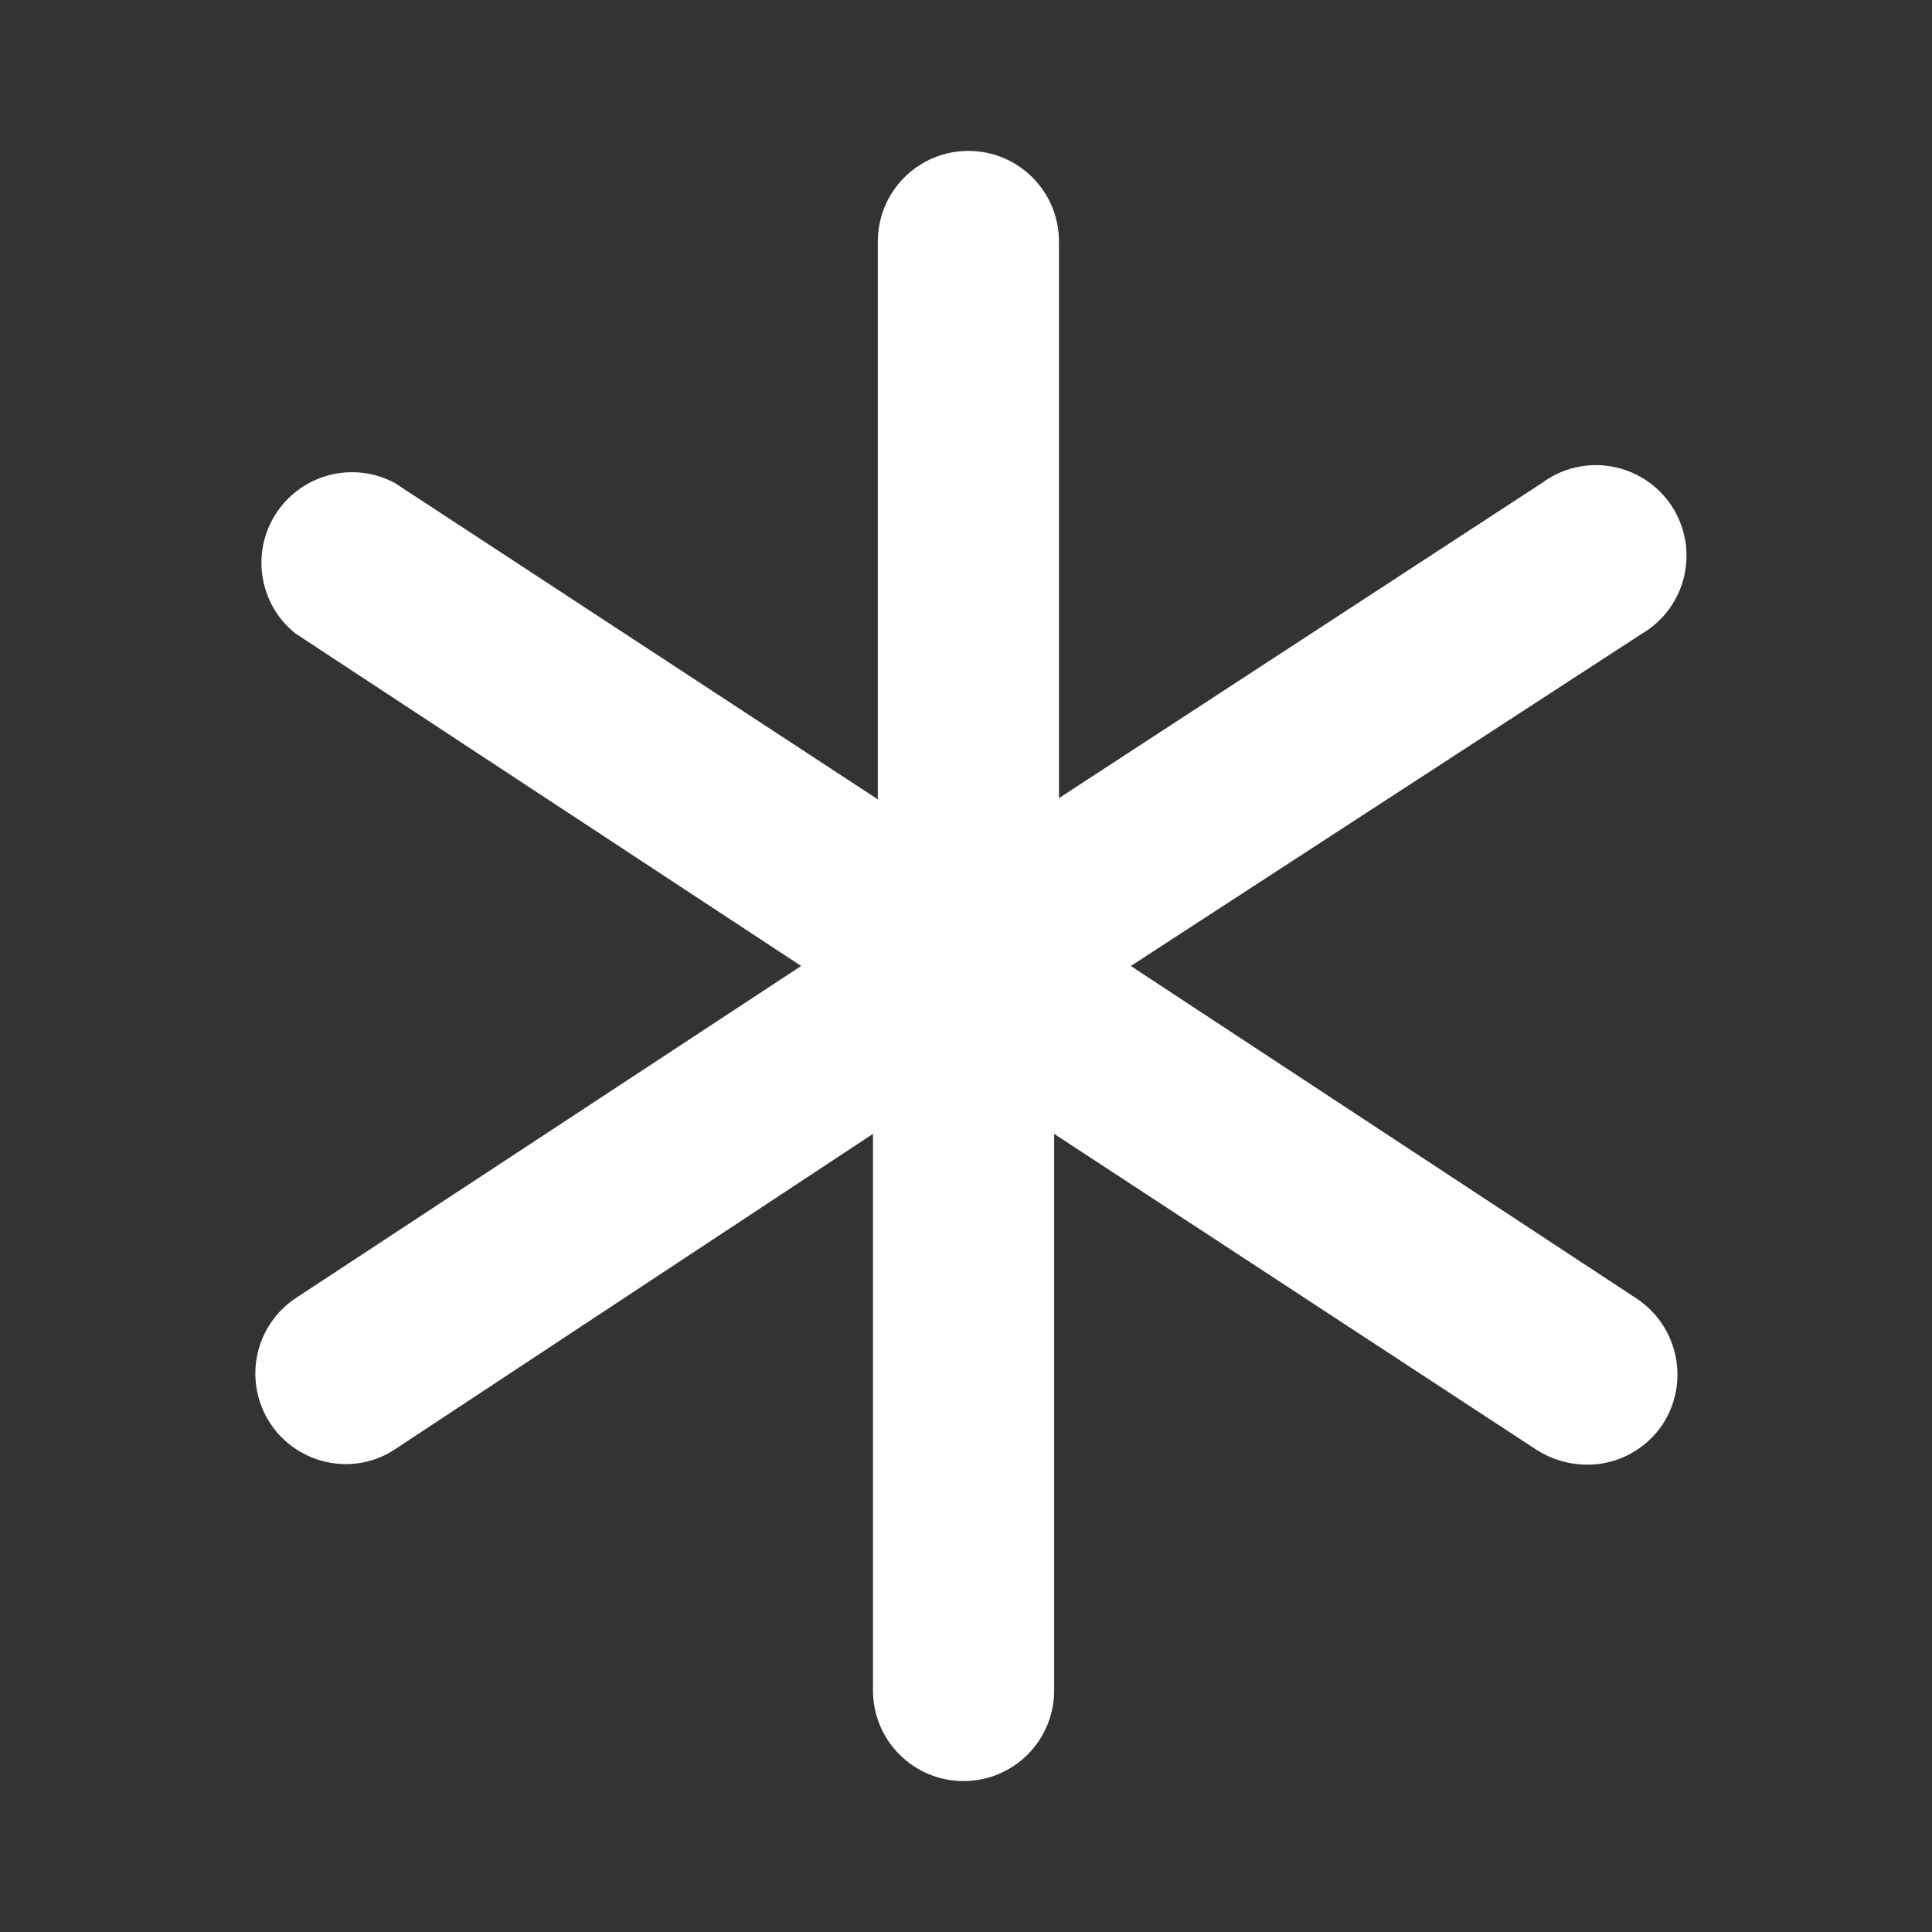 <?xml version="1.0" encoding="UTF-8"?> <svg xmlns="http://www.w3.org/2000/svg" viewBox="0 0 100 100" fill-rule="evenodd"><rect x="0" y="0" width="100" height="100" fill="#333333" stroke="none"/><path d="m86.062 73.719c-0.875 1.316-2.356 2.106-3.938 2.094-0.906-0.008-1.793-0.266-2.562-0.75l-25-16.375v28.812c0 2.59-2.098 4.688-4.688 4.688s-4.688-2.098-4.688-4.688v-28.812l-24.719 16.312c-0.758 0.512-1.648 0.781-2.562 0.781-2.066 0-3.894-1.352-4.488-3.332-0.598-1.98 0.172-4.117 1.895-5.262l26.156-17.188-26.188-17.219c-1.887-1.52-2.305-4.223-0.969-6.238 1.34-2.019 3.992-2.688 6.125-1.543l25 16.375v-28.875c0-2.59 2.098-4.688 4.688-4.688s4.688 2.098 4.688 4.688v28.812l25-16.312c1.035-0.77 2.34-1.078 3.609-0.852 1.266 0.223 2.387 0.957 3.098 2.031 0.711 1.078 0.945 2.398 0.652 3.652-0.293 1.254-1.09 2.332-2.203 2.981l-26.438 17.188 26.188 17.219c2.152 1.434 2.754 4.332 1.344 6.5z" fill="#ffffff"></path></svg> 
